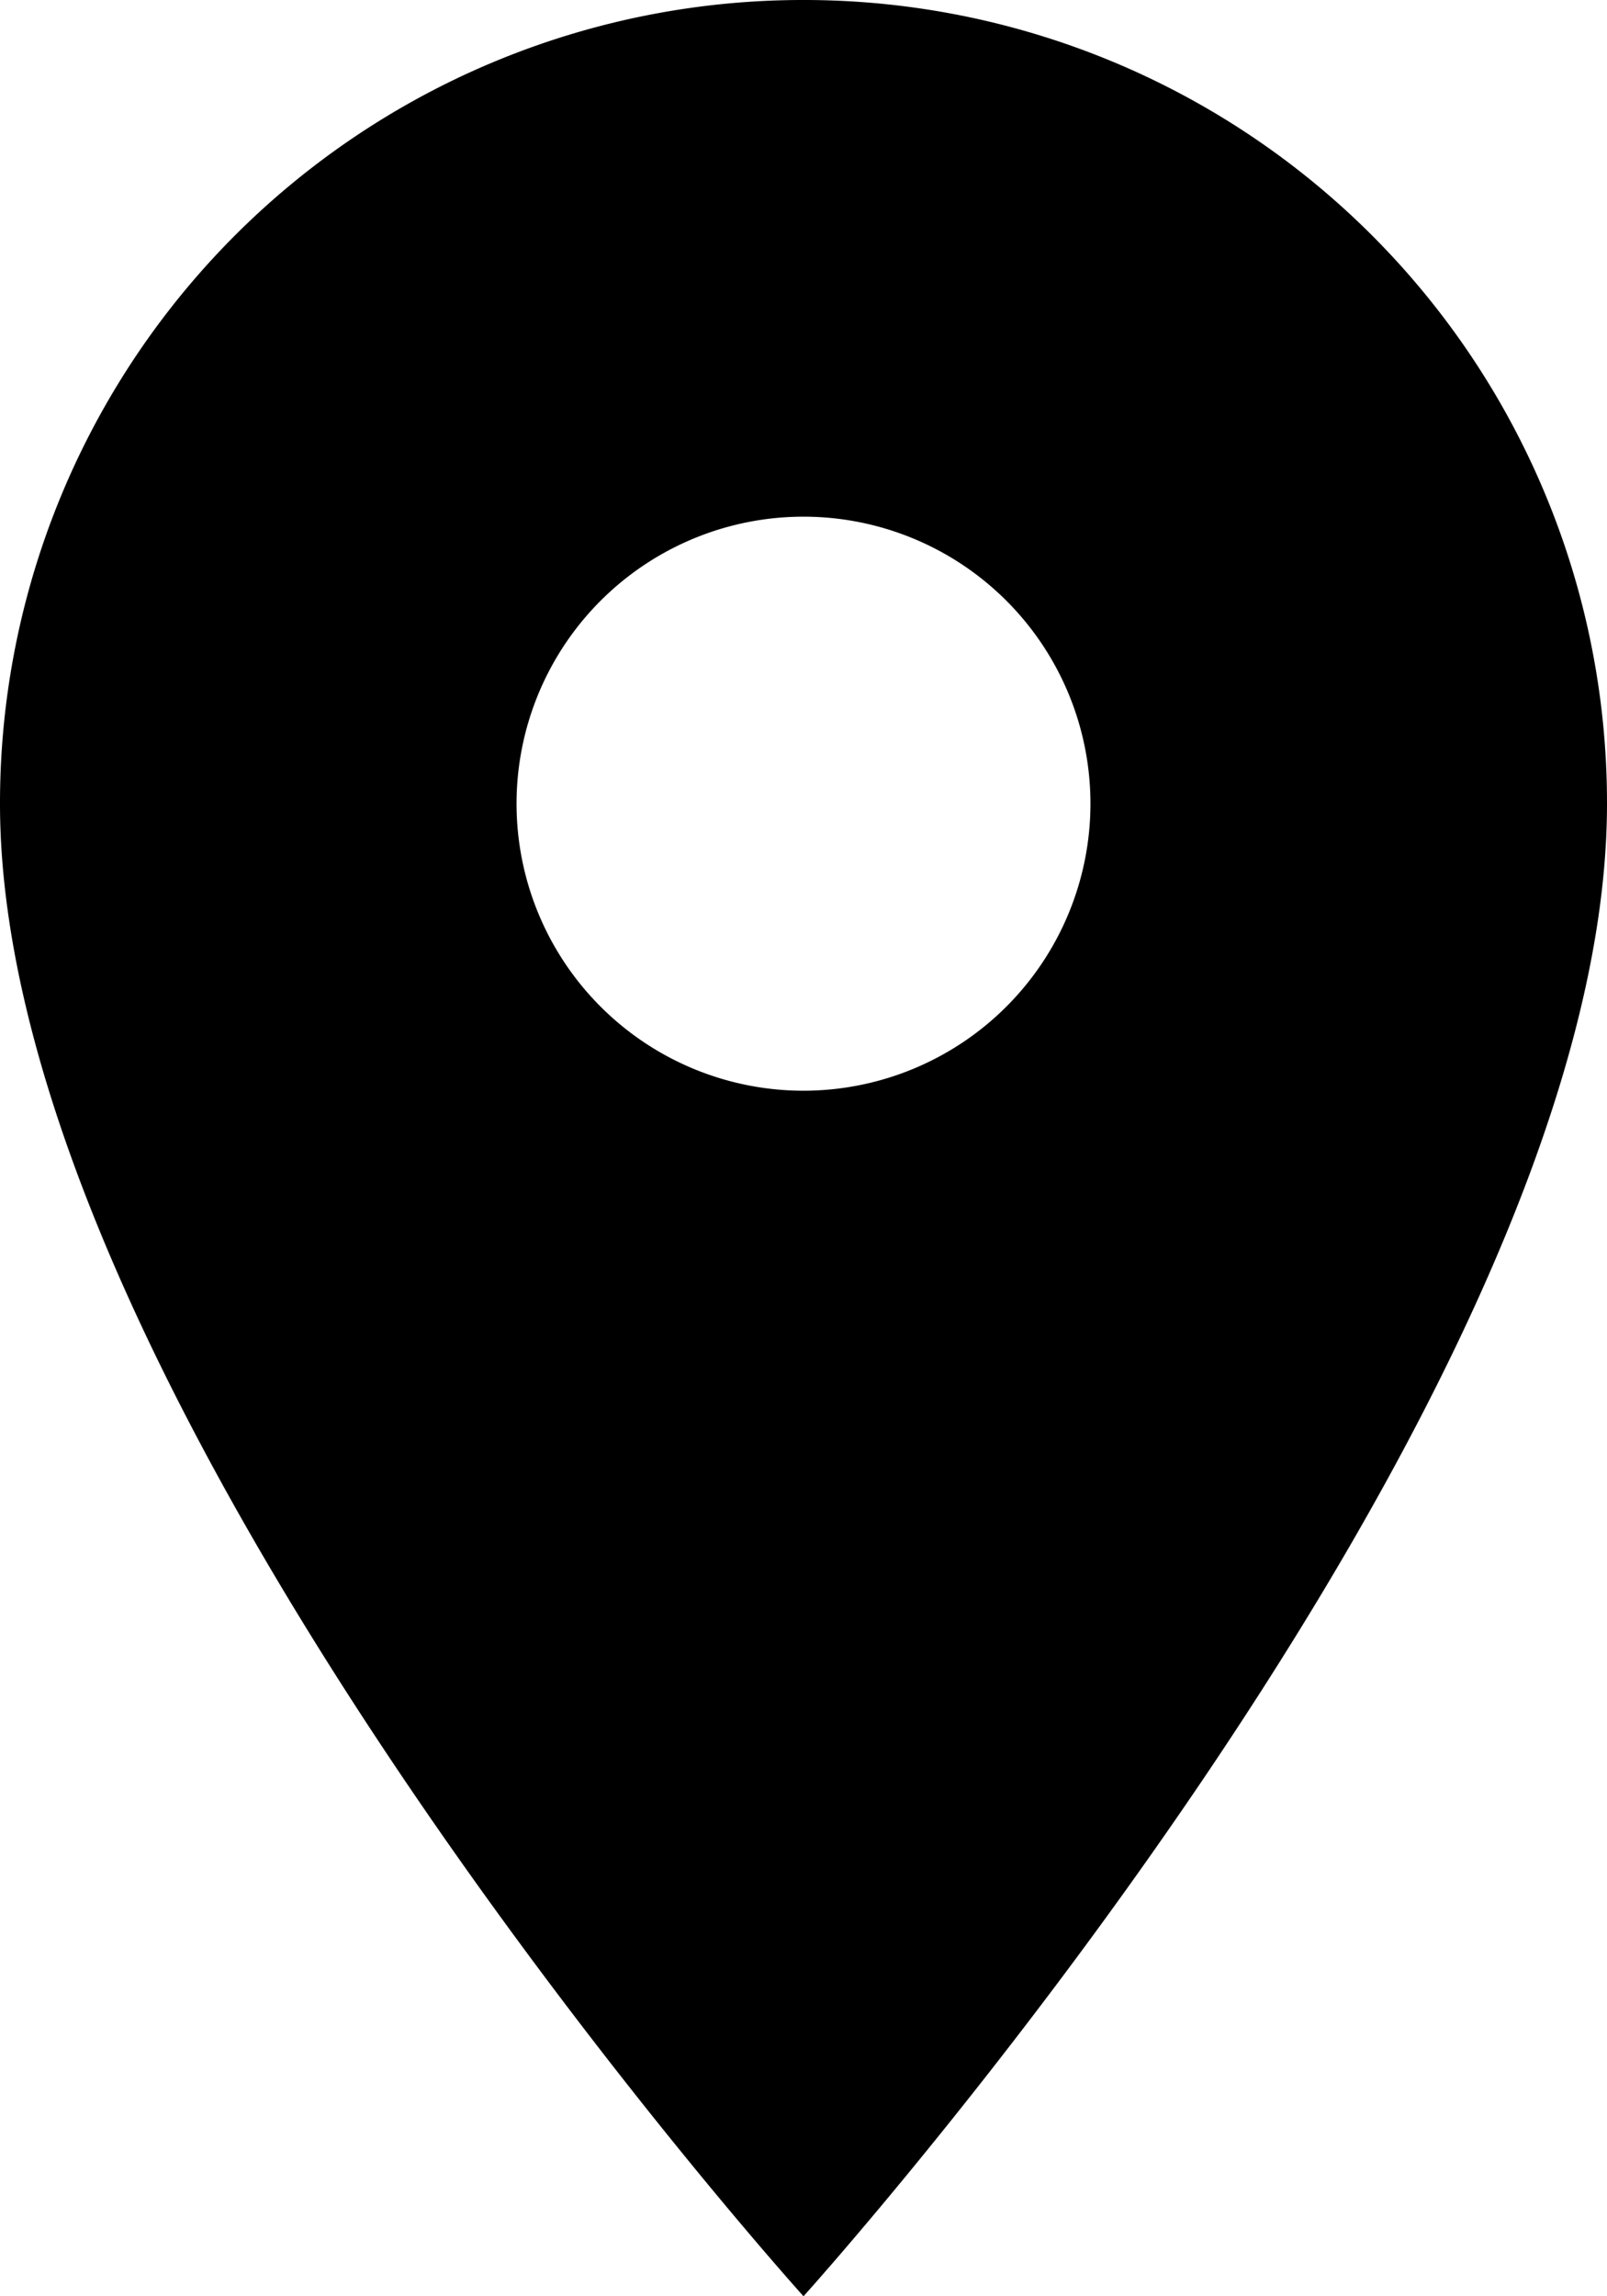 <svg xmlns="http://www.w3.org/2000/svg" width="13.48" height="19.257" viewBox="0 0 13.48 19.257">
<path d="M14.24,3A6.735,6.735,0,0,0,7.5,9.74c0,5.055,6.74,12.517,6.74,12.517s6.74-7.462,6.74-12.517A6.735,6.735,0,0,0,14.24,3Zm0,9.147A2.407,2.407,0,1,1,16.647,9.74,2.408,2.408,0,0,1,14.24,12.147Z" transform="translate(-7.5 -3)"/>
</svg>